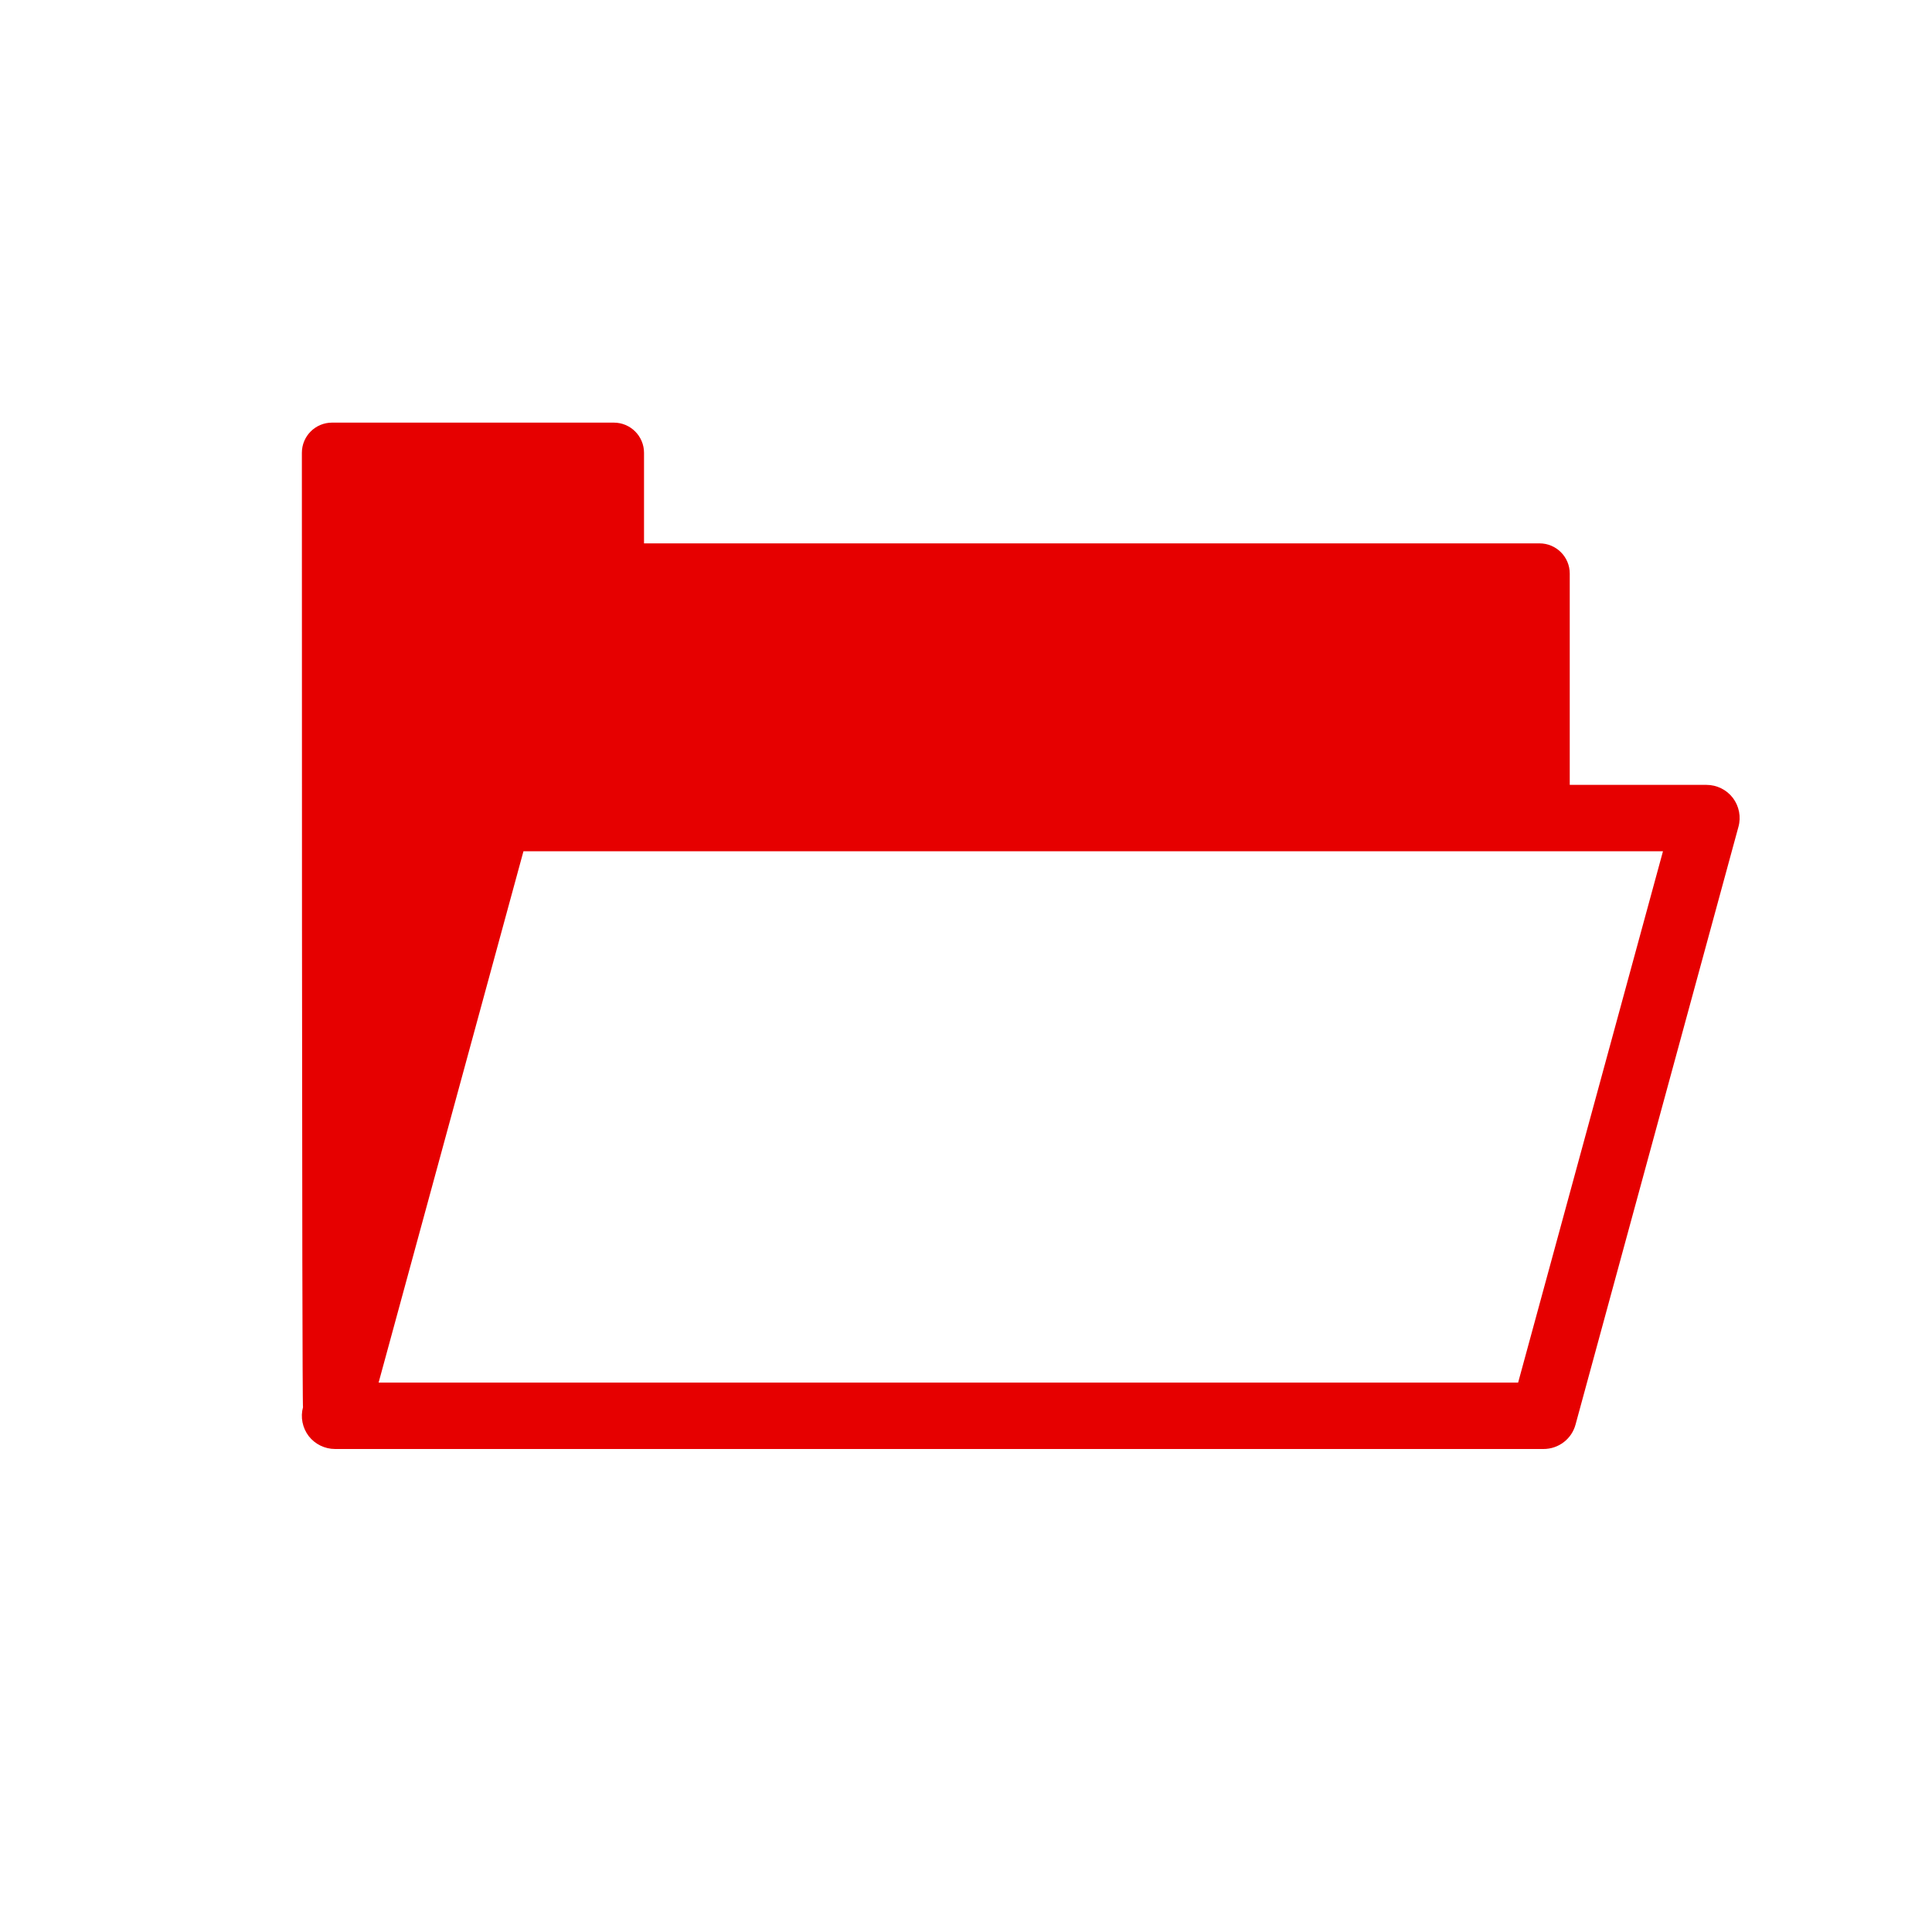 <?xml version="1.0" encoding="utf-8"?>
<!-- Generator: Adobe Illustrator 14.0.0, SVG Export Plug-In . SVG Version: 6.00 Build 43363)  -->
<!DOCTYPE svg PUBLIC "-//W3C//DTD SVG 1.1//EN" "http://www.w3.org/Graphics/SVG/1.1/DTD/svg11.dtd">
<svg version="1.1" id="Layer_1" xmlns="http://www.w3.org/2000/svg" xmlns:xlink="http://www.w3.org/1999/xlink" x="0px" y="0px"
	 width="32px" height="32px" viewBox="0 0 32 32" enable-background="new 0 0 32 32" xml:space="preserve">
<g>
	<rect fill="none" width="32" height="32"/>
	<g>
		<defs>
			<path id="SVGID_1_" d="M8.67,14.1h18.874l-2.399,8.8H6.271L8.67,14.1z M5.5,7C5.223,7,5,7.224,5,7.5
				c0,0-0.001,15.879,0.019,15.807c-0.045,0.164-0.01,0.342,0.094,0.479C5.217,23.92,5.379,24,5.551,24h20.014
				c0.25,0,0.467-0.166,0.531-0.405l2.698-9.9c0.046-0.165,0.011-0.343-0.092-0.479C28.598,13.08,28.436,13,28.264,13H26V9.5
				C26,9.223,25.775,9,25.5,9H10.667V7.5c0-0.276-0.224-0.5-0.5-0.5H5.5z"/>
		</defs>
		<clipPath id="SVGID_2_">
			<use xlink:href="#SVGID_1_"  overflow="visible"/>
		</clipPath>
		<rect x="4.975" y="7" clip-path="url(#SVGID_2_)" fill="#E60000" width="23.865" height="17"/>
	</g>
</g>
</svg>
